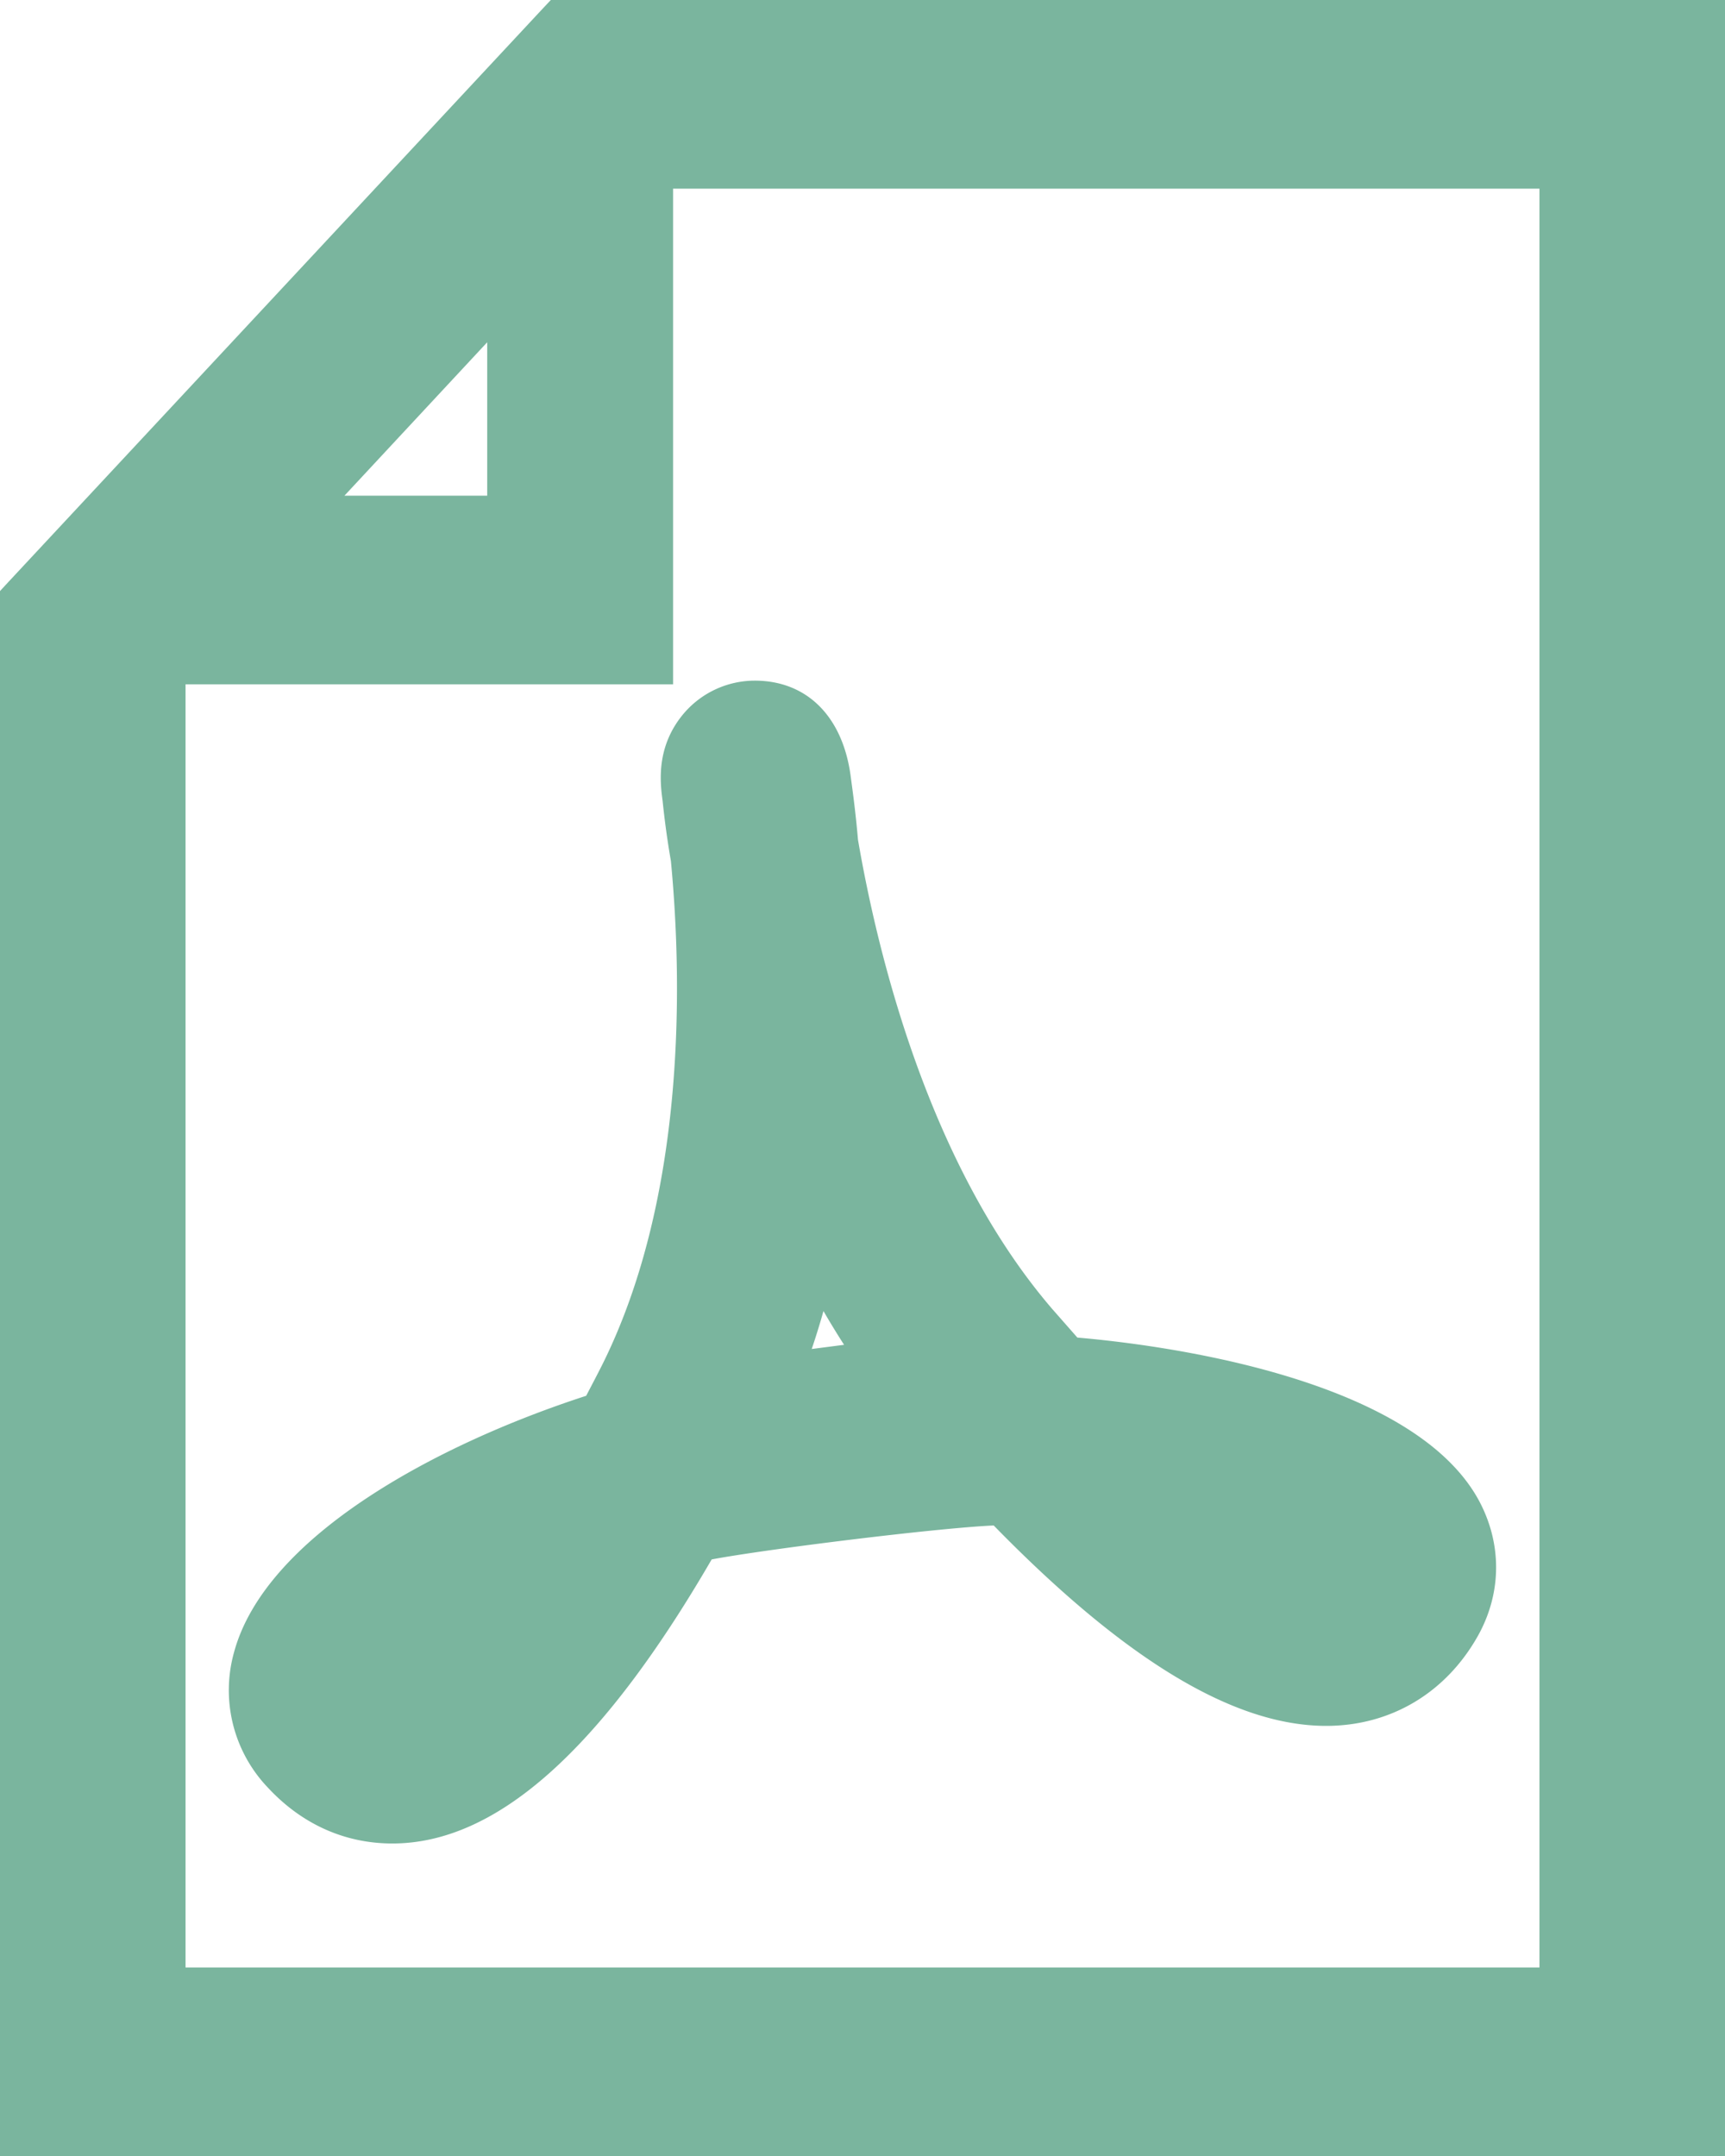<svg xmlns="http://www.w3.org/2000/svg" width="16" height="20"><path fill-rule="evenodd" fill="#7AB59E" d="M15.738 20H0V5.483l.072-.078L5.031.083 5.109 0H16v20h-.262zM4.519 3.175L3.195 4.598h1.324V3.175zm9.76-1.425H6.243V6.348H1.721v11.903h12.558V1.75zM5.437 12.948c.048-.092.098-.187.146-.282.791-1.583.742-3.606.64-4.678a8.084 8.084 0 01-.077-.558c-.022-.164-.067-.505.201-.817a.867.867 0 01.654-.299c.48 0 .812.328.888.877.016.119.047.339.069.598.182 1.06.657 3.023 1.803 4.355l.232.264c.702.06 3.088.348 3.722 1.507.217.4.216.857-.004 1.255-.298.534-.812.84-1.41.84-.854 0-1.863-.608-3.084-1.859-.534.024-2.113.22-2.616.315-1.029 1.773-1.999 2.635-2.962 2.635-.439 0-.838-.178-1.153-.517a1.307 1.307 0 01-.314-1.261c.291-1.065 1.858-1.918 3.265-2.375zm2.201-.786c-.034.12-.07.237-.109.352l.3-.039a7.882 7.882 0 01-.191-.313z"/></svg>